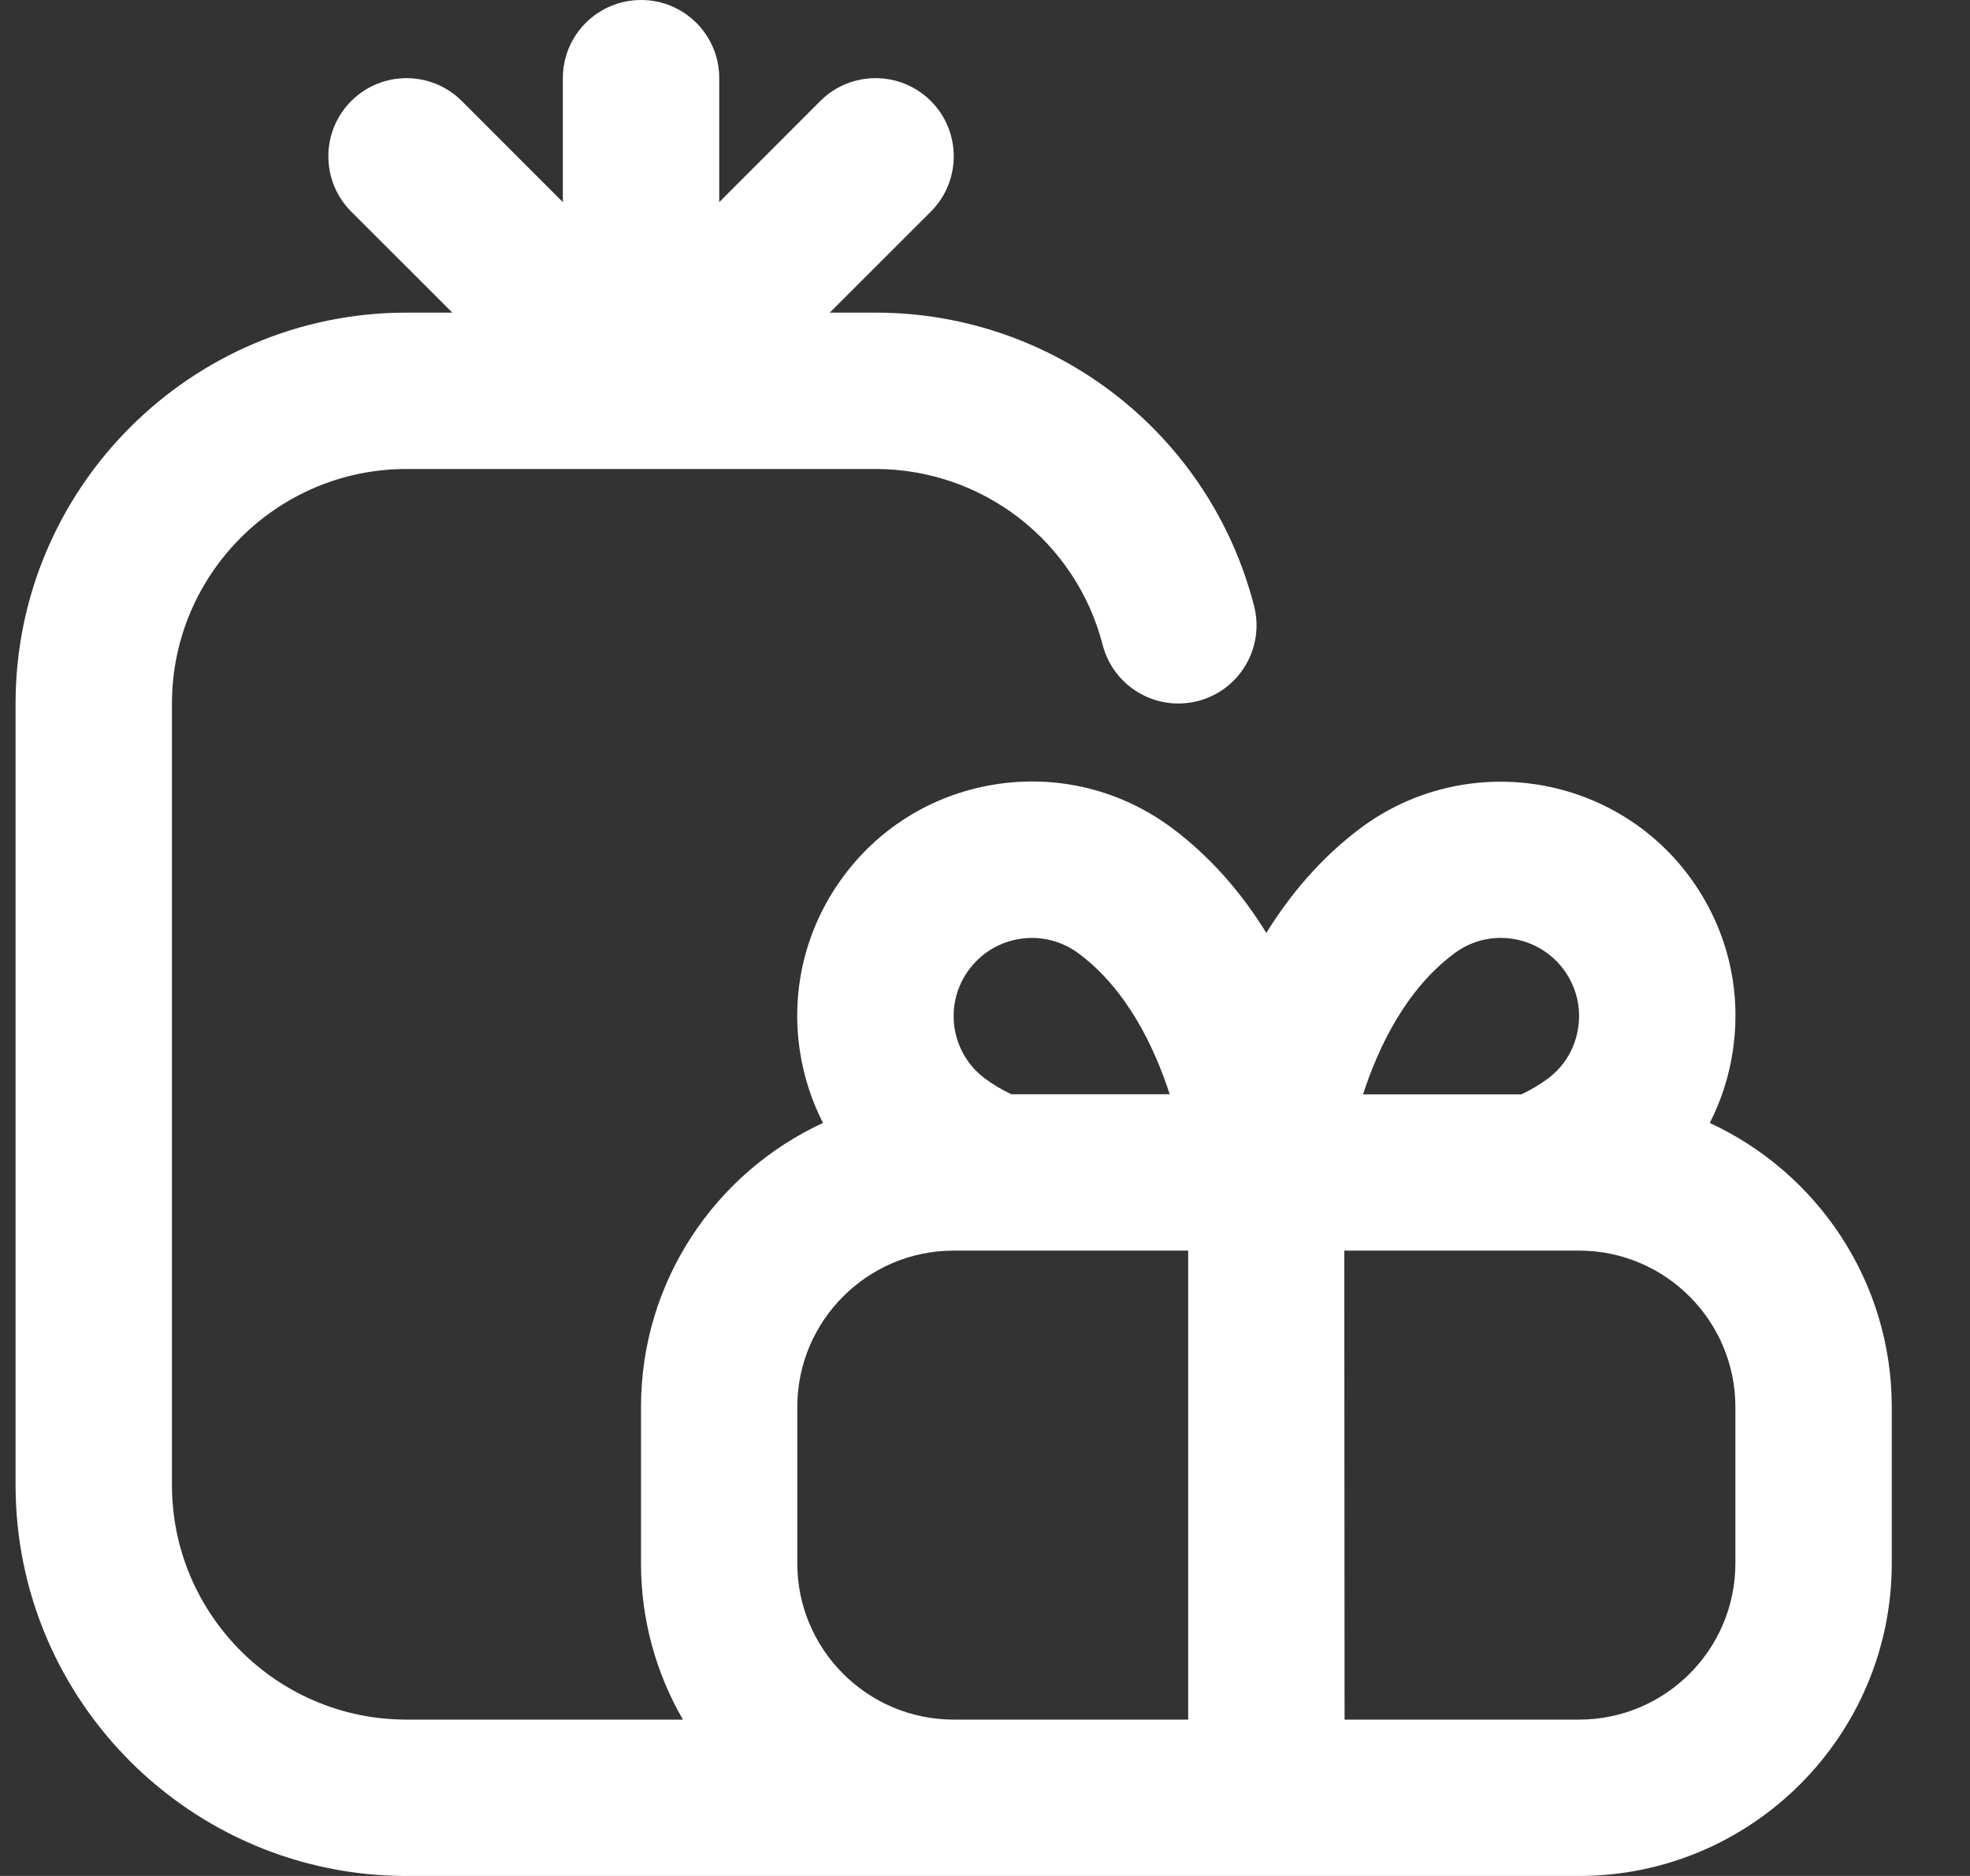 <svg width="21" height="20" viewBox="0 0 21 20" fill="none" xmlns="http://www.w3.org/2000/svg">
<rect x="0" y="0" width="21" height="20" fill="#333333" stroke="none"/>
<g clip-path="url(#clip0_3134_3726)">
<path d="M18.226 11.972C18.35 11.729 18.435 11.465 18.474 11.187C18.569 10.525 18.4 9.867 17.999 9.332C17.173 8.231 15.602 8.006 14.499 8.832C14.077 9.149 13.751 9.539 13.499 9.946C13.248 9.54 12.922 9.149 12.499 8.832C11.965 8.432 11.307 8.263 10.646 8.357C9.985 8.452 9.4 8.797 8.999 9.332C8.599 9.867 8.429 10.525 8.524 11.187C8.564 11.464 8.649 11.728 8.773 11.972C7.629 12.5 6.833 13.658 6.833 15V16.667C6.833 17.273 6.996 17.843 7.28 18.333H4.333C2.954 18.333 1.833 17.212 1.833 15.833V7.5C1.833 6.122 2.954 5 4.333 5H9.333C10.474 5 11.469 5.771 11.754 6.874C11.869 7.32 12.322 7.588 12.769 7.474C13.215 7.359 13.483 6.904 13.368 6.459C12.895 4.618 11.235 3.333 9.334 3.333H8.845L9.923 2.256C10.248 1.93 10.248 1.403 9.923 1.077C9.597 0.752 9.07 0.752 8.744 1.077L7.667 2.155V0.833C7.667 0.372 7.294 0 6.834 0C6.374 0 6 0.372 6 0.833V2.155L4.923 1.077C4.597 0.752 4.07 0.752 3.744 1.077C3.419 1.403 3.419 1.93 3.744 2.256L4.822 3.333H4.334C2.035 3.333 0.166 5.202 0.166 7.5V15.833C0.166 18.131 2.035 20 4.333 20H16.833C18.671 20 20.166 18.505 20.166 16.667V15C20.166 13.659 19.37 12.501 18.226 11.972ZM15.499 10.167C15.677 10.033 15.895 9.976 16.118 10.008C16.338 10.04 16.533 10.156 16.666 10.333C16.8 10.512 16.856 10.732 16.824 10.952C16.793 11.172 16.678 11.367 16.498 11.501C16.414 11.563 16.32 11.619 16.218 11.667H14.53C14.695 11.158 14.988 10.55 15.499 10.167ZM10.333 10.333C10.467 10.155 10.662 10.039 10.882 10.008C11.102 9.976 11.321 10.033 11.5 10.166C12.012 10.549 12.304 11.158 12.469 11.666H10.782C10.679 11.618 10.584 11.562 10.499 11.498C10.322 11.366 10.206 11.17 10.174 10.951C10.143 10.73 10.199 10.511 10.333 10.333ZM8.499 16.667V15C8.499 14.081 9.247 13.333 10.166 13.333H12.666V18.333H10.166C9.247 18.333 8.499 17.586 8.499 16.667ZM18.499 16.667C18.499 17.586 17.752 18.333 16.833 18.333H14.333L14.33 13.333H16.833C17.752 13.333 18.499 14.081 18.499 15V16.667Z" fill="white"/>
</g>
<defs>
<clipPath id="clip0_3134_3726">
<rect width="20" height="20" fill="white" transform="translate(0.166)"/>
</clipPath>
</defs>
</svg>
